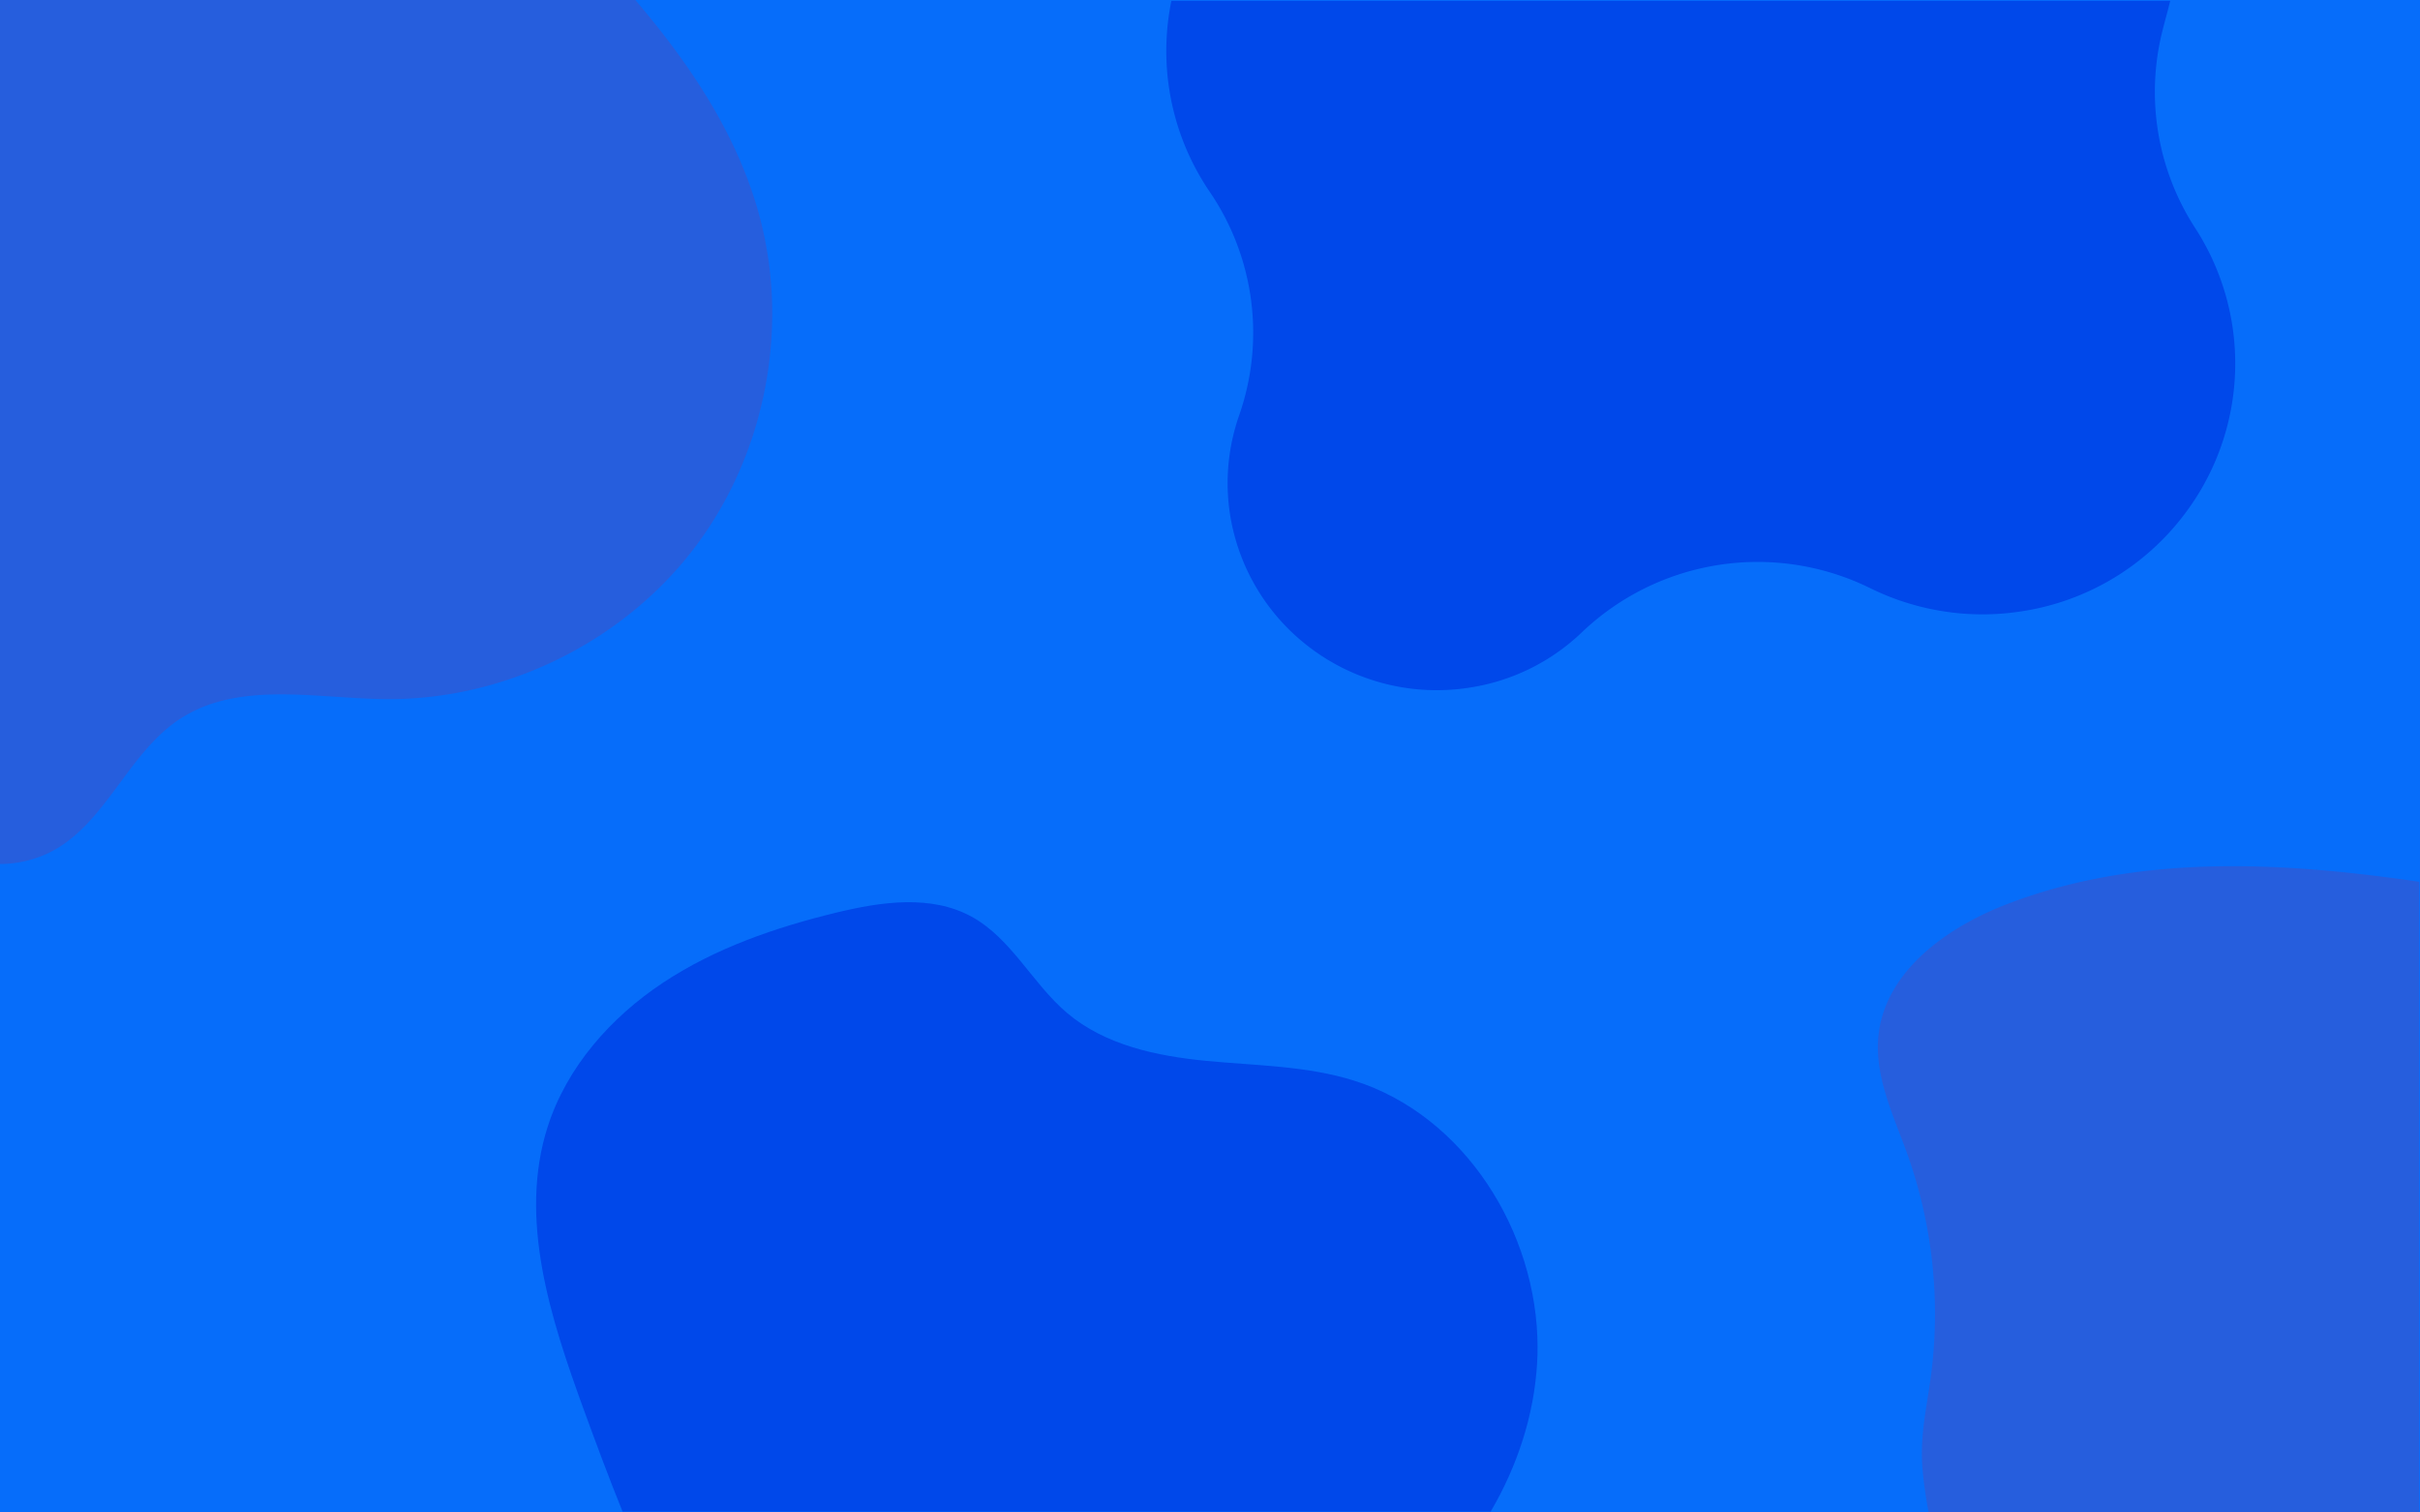 <svg xmlns="http://www.w3.org/2000/svg" width="1440" height="900" viewBox="0 0 1440 900"><g transform="translate(5620.047 -498)"><rect width="1440" height="900" transform="translate(-5620.047 498)" fill="#066dfa"/><path d="M1147.652,899.5a243.806,243.806,0,0,1-3.586-24.953c-1.943-21.291,2.733-38.268,5.26-59.025a283.345,283.345,0,0,0-14.32-129.151c-8.252-23.011-19.717-46.236-17.242-70.555a65.115,65.115,0,0,1,2.186-11.352,69.884,69.884,0,0,1,6.721-15.716c13.768-23.847,40.907-40.99,67.6-51.249,77.423-29.756,162.221-25.47,245.228-13.31V899.5Z" transform="translate(-5620.047 498.5)" fill="#265edd"/><path d="M400.461,899.5c-8.231-20.365-15.9-40.934-23.321-61.335C357.5,784.2,338.385,725.214,355.876,670.519c11.366-35.541,37.518-65.118,68.615-85.739s66.983-32.963,103.245-41.754c26.7-6.472,56.363-10.771,80.445,2.46,23.689,13.017,36.159,39.83,56.79,57.294,22.639,19.164,53.3,25.625,82.826,28.489s59.707,2.866,88,11.785c65.559,20.668,109.075,89.875,109.113,158.642v.185q0,4.567-.263,9.131c-1.8,31.325-11.873,61.546-27.651,88.488Z" transform="translate(-5650.047 498)" fill="#0048ea"/><path d="M773.755,595.372a123.371,123.371,0,0,1-42.062-76.153,122.06,122.06,0,0,1,5.677-57.544A148.849,148.849,0,0,0,719.8,328.669a148.772,148.772,0,0,1-22.778-113.576h594.342c-1.513,6.267-3.293,12.454-4.769,18.419a148.853,148.853,0,0,0,19.583,116.709,148.267,148.267,0,0,1-6.106,170.076,149.545,149.545,0,0,1-98.945,58.331,153.048,153.048,0,0,1-21.608,1.544,151.474,151.474,0,0,1-66.63-15.571A151.538,151.538,0,0,0,941.113,591a123.27,123.27,0,0,1-68.4,33.011,126.358,126.358,0,0,1-17.909,1.28A124.992,124.992,0,0,1,773.755,595.372Z" transform="translate(-5620.047 283.407)" fill="#0048ea"/><path d="M260.818,254.245H638.854c32.47,38.054,60.606,79.936,73.688,127.84a223.266,223.266,0,0,1,7.776,58.754v.065c-.01,50.175-16.357,100.436-46.969,140.262-42.713,55.571-112.211,89.533-182.3,89.085-33.613-.214-69.849-7.233-100.975,1.752a81.37,81.37,0,0,0-22.464,10.228c-31.386,20.716-44.356,63.725-78.358,79.795a67.456,67.456,0,0,1-28.435,6.333Z" transform="translate(-5880.865 243.754)" fill="#265edd"/></g></svg>